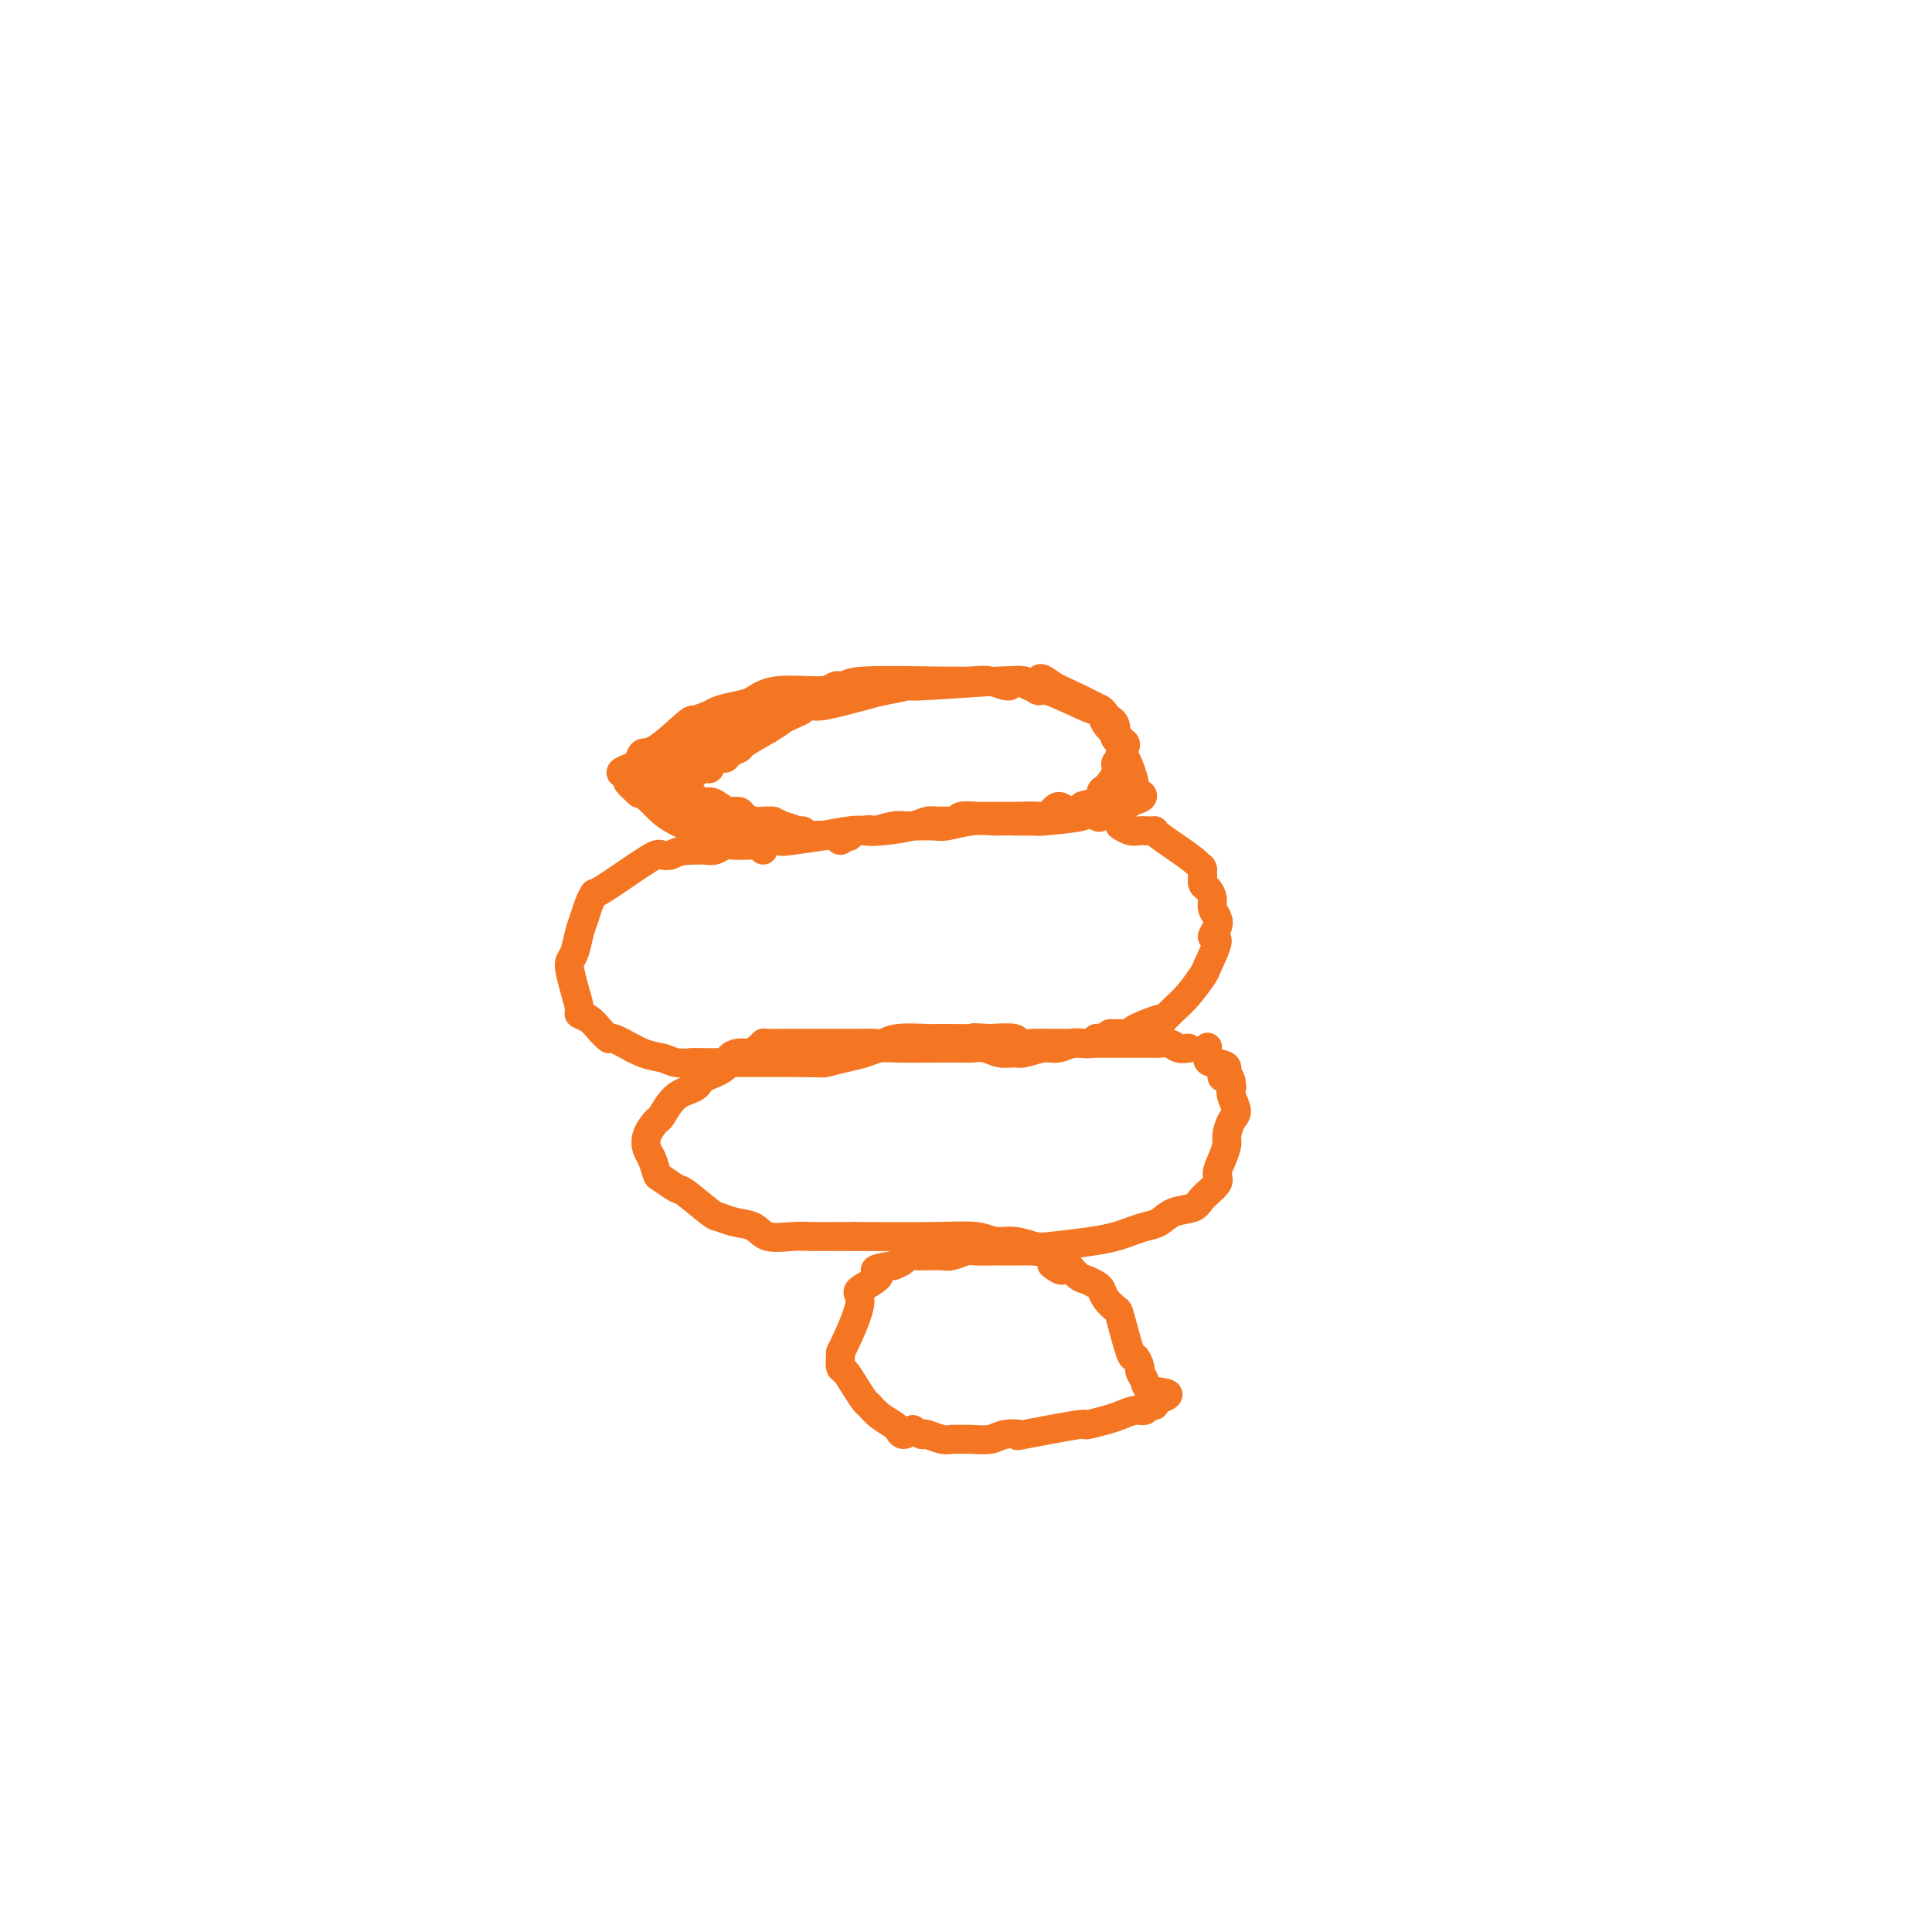 <svg viewBox='0 0 400 400' version='1.1' xmlns='http://www.w3.org/2000/svg' xmlns:xlink='http://www.w3.org/1999/xlink'><g fill='none' stroke='#F47623' stroke-width='6' stroke-linecap='round' stroke-linejoin='round'><path d='M148,171c1.241,0.030 2.482,0.061 3,0c0.518,-0.061 0.313,-0.212 1,0c0.687,0.212 2.265,0.788 3,1c0.735,0.212 0.626,0.060 1,0c0.374,-0.060 1.231,-0.029 2,0c0.769,0.029 1.452,0.057 2,0c0.548,-0.057 0.962,-0.198 2,0c1.038,0.198 2.699,0.733 4,1c1.301,0.267 2.243,0.264 4,0c1.757,-0.264 4.330,-0.789 6,-1c1.670,-0.211 2.436,-0.109 3,0c0.564,0.109 0.925,0.226 2,0c1.075,-0.226 2.863,-0.796 4,-1c1.137,-0.204 1.622,-0.041 3,0c1.378,0.041 3.648,-0.041 5,0c1.352,0.041 1.787,0.203 3,0c1.213,-0.203 3.204,-0.772 5,-1c1.796,-0.228 3.398,-0.114 5,0'/><path d='M206,170c9.634,-0.152 4.719,-0.031 4,0c-0.719,0.031 2.757,-0.027 4,0c1.243,0.027 0.254,0.138 2,0c1.746,-0.138 6.226,-0.524 8,-1c1.774,-0.476 0.841,-1.041 1,-1c0.159,0.041 1.408,0.687 2,1c0.592,0.313 0.526,0.291 1,0c0.474,-0.291 1.488,-0.851 2,-1c0.512,-0.149 0.522,0.114 1,0c0.478,-0.114 1.422,-0.604 2,-1c0.578,-0.396 0.789,-0.698 1,-1'/><path d='M234,166c4.532,-1.106 1.861,-1.873 1,-2c-0.861,-0.127 0.087,0.384 0,-1c-0.087,-1.384 -1.210,-4.664 -2,-6c-0.790,-1.336 -1.246,-0.729 -1,-1c0.246,-0.271 1.195,-1.421 1,-2c-0.195,-0.579 -1.533,-0.586 -2,-1c-0.467,-0.414 -0.062,-1.235 0,-2c0.062,-0.765 -0.218,-1.473 -1,-2c-0.782,-0.527 -2.065,-0.873 -2,-1c0.065,-0.127 1.479,-0.034 0,-1c-1.479,-0.966 -5.851,-2.990 -8,-4c-2.149,-1.010 -2.074,-1.005 -2,-1'/><path d='M218,142c-2.885,-2.160 -2.597,-1.561 -3,-1c-0.403,0.561 -1.497,1.082 -2,1c-0.503,-0.082 -0.414,-0.769 -1,-1c-0.586,-0.231 -1.848,-0.006 -2,0c-0.152,0.006 0.807,-0.207 -3,0c-3.807,0.207 -12.378,0.833 -16,1c-3.622,0.167 -2.293,-0.127 -3,0c-0.707,0.127 -3.448,0.674 -5,1c-1.552,0.326 -1.915,0.431 -4,1c-2.085,0.569 -5.894,1.604 -8,2c-2.106,0.396 -2.510,0.155 -3,0c-0.490,-0.155 -1.066,-0.224 -2,0c-0.934,0.224 -2.227,0.742 -3,1c-0.773,0.258 -1.027,0.255 -3,1c-1.973,0.745 -5.666,2.237 -8,3c-2.334,0.763 -3.310,0.796 -4,1c-0.690,0.204 -1.095,0.578 -2,1c-0.905,0.422 -2.311,0.891 -3,1c-0.689,0.109 -0.660,-0.142 -1,0c-0.340,0.142 -1.050,0.677 -2,1c-0.950,0.323 -2.140,0.433 -3,1c-0.860,0.567 -1.388,1.591 -2,2c-0.612,0.409 -1.306,0.205 -2,0'/><path d='M133,158c-8.582,2.885 -2.538,2.097 0,2c2.538,-0.097 1.568,0.498 2,1c0.432,0.502 2.265,0.913 3,1c0.735,0.087 0.371,-0.149 1,0c0.629,0.149 2.252,0.684 3,1c0.748,0.316 0.623,0.414 1,1c0.377,0.586 1.257,1.659 2,2c0.743,0.341 1.350,-0.049 2,0c0.650,0.049 1.343,0.539 2,1c0.657,0.461 1.278,0.894 2,1c0.722,0.106 1.544,-0.115 2,0c0.456,0.115 0.545,0.567 1,1c0.455,0.433 1.276,0.847 2,1c0.724,0.153 1.350,0.044 2,0c0.650,-0.044 1.325,-0.022 2,0'/><path d='M160,170c4.461,2.040 2.112,1.140 2,1c-0.112,-0.140 2.011,0.481 3,1c0.989,0.519 0.844,0.938 2,1c1.156,0.062 3.614,-0.232 5,0c1.386,0.232 1.701,0.990 2,1c0.299,0.010 0.580,-0.728 1,-1c0.420,-0.272 0.977,-0.078 1,0c0.023,0.078 -0.489,0.039 -1,0'/><path d='M175,173c1.985,0.463 -0.551,0.119 -2,0c-1.449,-0.119 -1.811,-0.013 -2,0c-0.189,0.013 -0.207,-0.066 -1,0c-0.793,0.066 -2.362,0.276 -3,0c-0.638,-0.276 -0.345,-1.040 -1,-1c-0.655,0.040 -2.257,0.883 -3,1c-0.743,0.117 -0.626,-0.493 -1,-1c-0.374,-0.507 -1.239,-0.911 -2,-1c-0.761,-0.089 -1.420,0.137 -2,0c-0.580,-0.137 -1.082,-0.637 -2,-1c-0.918,-0.363 -2.252,-0.588 -3,-1c-0.748,-0.412 -0.910,-1.011 -1,-1c-0.090,0.011 -0.106,0.632 -1,1c-0.894,0.368 -2.664,0.484 -4,0c-1.336,-0.484 -2.239,-1.567 -3,-2c-0.761,-0.433 -1.381,-0.217 -2,0'/><path d='M142,167c-5.485,-0.896 -2.697,-0.137 -2,0c0.697,0.137 -0.697,-0.348 -1,-1c-0.303,-0.652 0.486,-1.471 1,-2c0.514,-0.529 0.754,-0.766 1,-1c0.246,-0.234 0.499,-0.463 1,-1c0.501,-0.537 1.252,-1.383 2,-2c0.748,-0.617 1.495,-1.005 2,-1c0.505,0.005 0.770,0.404 1,0c0.230,-0.404 0.426,-1.612 1,-2c0.574,-0.388 1.527,0.045 2,0c0.473,-0.045 0.467,-0.569 1,-1c0.533,-0.431 1.605,-0.770 2,-1c0.395,-0.230 0.113,-0.351 1,-1c0.887,-0.649 2.944,-1.824 5,-3'/><path d='M159,151c2.918,-1.801 2.713,-1.803 3,-2c0.287,-0.197 1.065,-0.589 2,-1c0.935,-0.411 2.028,-0.842 2,-1c-0.028,-0.158 -1.178,-0.044 -2,0c-0.822,0.044 -1.315,0.019 -2,0c-0.685,-0.019 -1.562,-0.031 -2,0c-0.438,0.031 -0.436,0.106 -1,0c-0.564,-0.106 -1.695,-0.393 -4,0c-2.305,0.393 -5.783,1.467 -7,2c-1.217,0.533 -0.171,0.524 -1,1c-0.829,0.476 -3.531,1.437 -5,2c-1.469,0.563 -1.703,0.729 -2,1c-0.297,0.271 -0.656,0.649 -1,1c-0.344,0.351 -0.672,0.676 -1,1'/><path d='M138,155c-2.803,1.551 -1.309,1.428 -1,2c0.309,0.572 -0.565,1.840 -1,3c-0.435,1.160 -0.430,2.213 0,3c0.430,0.787 1.285,1.306 2,2c0.715,0.694 1.289,1.561 2,2c0.711,0.439 1.560,0.451 2,1c0.440,0.549 0.470,1.636 1,2c0.530,0.364 1.561,0.007 2,0c0.439,-0.007 0.288,0.337 1,1c0.712,0.663 2.287,1.644 4,2c1.713,0.356 3.562,0.085 5,0c1.438,-0.085 2.464,0.016 3,0c0.536,-0.016 0.582,-0.147 1,0c0.418,0.147 1.209,0.574 2,1'/><path d='M161,174c3.081,0.393 1.784,-0.626 2,-1c0.216,-0.374 1.943,-0.103 3,0c1.057,0.103 1.442,0.038 2,0c0.558,-0.038 1.288,-0.049 1,0c-0.288,0.049 -1.593,0.158 -4,0c-2.407,-0.158 -5.915,-0.582 -8,-1c-2.085,-0.418 -2.747,-0.829 -3,-1c-0.253,-0.171 -0.098,-0.101 -1,0c-0.902,0.101 -2.862,0.233 -4,0c-1.138,-0.233 -1.456,-0.831 -2,-1c-0.544,-0.169 -1.315,0.092 -2,0c-0.685,-0.092 -1.283,-0.535 -2,-1c-0.717,-0.465 -1.554,-0.950 -2,-1c-0.446,-0.050 -0.501,0.337 -1,0c-0.499,-0.337 -1.442,-1.398 -2,-2c-0.558,-0.602 -0.731,-0.743 -1,-1c-0.269,-0.257 -0.635,-0.628 -1,-1'/><path d='M136,164c-1.674,-1.268 -1.359,-1.438 -1,-2c0.359,-0.562 0.761,-1.514 1,-2c0.239,-0.486 0.314,-0.505 1,-1c0.686,-0.495 1.981,-1.466 3,-2c1.019,-0.534 1.762,-0.629 2,-1c0.238,-0.371 -0.028,-1.016 1,-2c1.028,-0.984 3.349,-2.306 5,-3c1.651,-0.694 2.633,-0.761 3,-1c0.367,-0.239 0.119,-0.652 1,-1c0.881,-0.348 2.891,-0.632 4,-1c1.109,-0.368 1.317,-0.819 1,-1c-0.317,-0.181 -1.158,-0.090 -2,0'/><path d='M155,147c1.943,-2.054 -2.701,-0.690 -5,0c-2.299,0.690 -2.255,0.705 -3,1c-0.745,0.295 -2.279,0.871 -3,1c-0.721,0.129 -0.629,-0.188 -2,1c-1.371,1.188 -4.205,3.881 -6,5c-1.795,1.119 -2.549,0.665 -3,1c-0.451,0.335 -0.597,1.460 -1,2c-0.403,0.540 -1.062,0.497 -1,1c0.062,0.503 0.845,1.552 1,2c0.155,0.448 -0.319,0.294 0,1c0.319,0.706 1.430,2.273 2,3c0.570,0.727 0.600,0.615 1,1c0.400,0.385 1.171,1.266 2,2c0.829,0.734 1.717,1.321 3,2c1.283,0.679 2.963,1.450 4,2c1.037,0.550 1.433,0.879 2,1c0.567,0.121 1.305,0.035 2,0c0.695,-0.035 1.348,-0.017 2,0'/><path d='M150,173c2.459,0.998 2.108,0.992 3,1c0.892,0.008 3.029,0.030 5,0c1.971,-0.030 3.778,-0.112 4,0c0.222,0.112 -1.140,0.420 2,0c3.140,-0.420 10.781,-1.566 14,-2c3.219,-0.434 2.017,-0.155 2,0c-0.017,0.155 1.150,0.185 3,0c1.850,-0.185 4.384,-0.584 6,-1c1.616,-0.416 2.315,-0.847 3,-1c0.685,-0.153 1.357,-0.027 2,0c0.643,0.027 1.255,-0.045 2,0c0.745,0.045 1.621,0.208 2,0c0.379,-0.208 0.261,-0.788 1,-1c0.739,-0.212 2.335,-0.057 3,0c0.665,0.057 0.398,0.015 1,0c0.602,-0.015 2.073,-0.002 3,0c0.927,0.002 1.312,-0.008 2,0c0.688,0.008 1.680,0.034 3,0c1.320,-0.034 2.969,-0.128 4,0c1.031,0.128 1.445,0.479 2,0c0.555,-0.479 1.252,-1.788 2,-2c0.748,-0.212 1.548,0.674 2,1c0.452,0.326 0.558,0.093 1,0c0.442,-0.093 1.221,-0.047 2,0'/><path d='M224,168c11.567,-0.970 3.485,-0.896 1,-1c-2.485,-0.104 0.625,-0.385 2,-1c1.375,-0.615 1.013,-1.564 1,-2c-0.013,-0.436 0.321,-0.357 1,-1c0.679,-0.643 1.701,-2.006 2,-3c0.299,-0.994 -0.127,-1.620 0,-2c0.127,-0.380 0.805,-0.516 1,-1c0.195,-0.484 -0.094,-1.317 0,-2c0.094,-0.683 0.571,-1.217 0,-2c-0.571,-0.783 -2.188,-1.815 -3,-3c-0.812,-1.185 -0.818,-2.523 -1,-3c-0.182,-0.477 -0.541,-0.095 -1,0c-0.459,0.095 -1.020,-0.098 -3,-1c-1.980,-0.902 -5.379,-2.512 -7,-3c-1.621,-0.488 -1.463,0.146 -2,0c-0.537,-0.146 -1.768,-1.073 -3,-2'/><path d='M212,141c-2.959,-0.641 -2.355,0.757 -3,1c-0.645,0.243 -2.537,-0.668 -4,-1c-1.463,-0.332 -2.495,-0.085 -4,0c-1.505,0.085 -3.482,0.008 -4,0c-0.518,-0.008 0.422,0.055 -3,0c-3.422,-0.055 -11.205,-0.227 -15,0c-3.795,0.227 -3.600,0.852 -4,1c-0.400,0.148 -1.393,-0.182 -2,0c-0.607,0.182 -0.827,0.875 -3,1c-2.173,0.125 -6.298,-0.317 -9,0c-2.702,0.317 -3.982,1.393 -5,2c-1.018,0.607 -1.774,0.746 -3,1c-1.226,0.254 -2.922,0.624 -4,1c-1.078,0.376 -1.539,0.759 -2,1c-0.461,0.241 -0.922,0.341 -2,1c-1.078,0.659 -2.774,1.878 -4,3c-1.226,1.122 -1.984,2.148 -3,3c-1.016,0.852 -2.290,1.529 -3,2c-0.710,0.471 -0.855,0.735 -1,1'/><path d='M134,158c-1.877,1.306 -1.070,0.070 -1,0c0.070,-0.070 -0.597,1.025 -1,2c-0.403,0.975 -0.541,1.828 -1,2c-0.459,0.172 -1.239,-0.338 -1,0c0.239,0.338 1.497,1.525 2,2c0.503,0.475 0.252,0.237 0,0'/><path d='M158,176c-0.214,-0.423 -0.427,-0.846 -1,-1c-0.573,-0.154 -1.504,-0.037 -2,0c-0.496,0.037 -0.557,-0.004 -1,0c-0.443,0.004 -1.270,0.054 -2,0c-0.730,-0.054 -1.364,-0.211 -2,0c-0.636,0.211 -1.274,0.788 -2,1c-0.726,0.212 -1.542,0.057 -2,0c-0.458,-0.057 -0.560,-0.016 -1,0c-0.440,0.016 -1.220,0.008 -2,0'/><path d='M143,176c-3.117,0.217 -3.409,0.761 -4,1c-0.591,0.239 -1.482,0.174 -2,0c-0.518,-0.174 -0.664,-0.458 -3,1c-2.336,1.458 -6.864,4.657 -9,6c-2.136,1.343 -1.882,0.828 -2,1c-0.118,0.172 -0.610,1.029 -1,2c-0.390,0.971 -0.680,2.054 -1,3c-0.320,0.946 -0.672,1.753 -1,3c-0.328,1.247 -0.634,2.933 -1,4c-0.366,1.067 -0.793,1.515 -1,2c-0.207,0.485 -0.193,1.008 0,2c0.193,0.992 0.565,2.453 1,4c0.435,1.547 0.933,3.179 1,4c0.067,0.821 -0.297,0.831 0,1c0.297,0.169 1.254,0.495 2,1c0.746,0.505 1.283,1.187 2,2c0.717,0.813 1.616,1.757 2,2c0.384,0.243 0.253,-0.216 1,0c0.747,0.216 2.374,1.108 4,2'/><path d='M131,217c2.931,1.630 4.758,1.704 6,2c1.242,0.296 1.899,0.812 3,1c1.101,0.188 2.647,0.047 3,0c0.353,-0.047 -0.485,-0.001 4,0c4.485,0.001 14.293,-0.042 19,0c4.707,0.042 4.312,0.169 5,0c0.688,-0.169 2.458,-0.634 4,-1c1.542,-0.366 2.855,-0.634 4,-1c1.145,-0.366 2.121,-0.830 3,-1c0.879,-0.170 1.663,-0.045 4,0c2.337,0.045 6.229,0.011 8,0c1.771,-0.011 1.422,0.001 2,0c0.578,-0.001 2.084,-0.015 3,0c0.916,0.015 1.241,0.058 2,0c0.759,-0.058 1.953,-0.216 3,0c1.047,0.216 1.946,0.805 3,1c1.054,0.195 2.264,-0.004 3,0c0.736,0.004 0.998,0.211 2,0c1.002,-0.211 2.744,-0.840 4,-1c1.256,-0.160 2.024,0.151 3,0c0.976,-0.151 2.158,-0.762 3,-1c0.842,-0.238 1.342,-0.103 2,0c0.658,0.103 1.474,0.172 2,0c0.526,-0.172 0.763,-0.586 1,-1'/><path d='M227,215c9.172,-1.007 4.102,-1.025 3,-1c-1.102,0.025 1.762,0.092 3,0c1.238,-0.092 0.848,-0.344 2,-1c1.152,-0.656 3.847,-1.717 5,-2c1.153,-0.283 0.766,0.213 1,0c0.234,-0.213 1.091,-1.133 2,-2c0.909,-0.867 1.871,-1.681 3,-3c1.129,-1.319 2.425,-3.144 3,-4c0.575,-0.856 0.428,-0.743 1,-2c0.572,-1.257 1.862,-3.884 2,-5c0.138,-1.116 -0.876,-0.721 -1,-1c-0.124,-0.279 0.644,-1.230 1,-2c0.356,-0.770 0.302,-1.357 0,-2c-0.302,-0.643 -0.852,-1.341 -1,-2c-0.148,-0.659 0.105,-1.280 0,-2c-0.105,-0.720 -0.567,-1.540 -1,-2c-0.433,-0.460 -0.838,-0.560 -1,-1c-0.162,-0.440 -0.081,-1.220 0,-2'/><path d='M249,181c-0.454,-2.348 -0.090,-1.217 0,-1c0.090,0.217 -0.094,-0.478 -2,-2c-1.906,-1.522 -5.536,-3.871 -7,-5c-1.464,-1.129 -0.764,-1.038 -1,-1c-0.236,0.038 -1.409,0.024 -2,0c-0.591,-0.024 -0.602,-0.058 -1,0c-0.398,0.058 -1.184,0.208 -2,0c-0.816,-0.208 -1.662,-0.774 -2,-1c-0.338,-0.226 -0.169,-0.113 0,0'/><path d='M246,217c-0.674,0.113 -1.347,0.226 -2,0c-0.653,-0.226 -1.284,-0.793 -2,-1c-0.716,-0.207 -1.515,-0.056 -2,0c-0.485,0.056 -0.654,0.015 -1,0c-0.346,-0.015 -0.868,-0.004 -2,0c-1.132,0.004 -2.875,0.001 -4,0c-1.125,-0.001 -1.631,-0.000 -2,0c-0.369,0.000 -0.602,0.000 -1,0c-0.398,-0.000 -0.962,-0.000 -2,0c-1.038,0.000 -2.548,0.001 -4,0c-1.452,-0.001 -2.844,-0.004 -4,0c-1.156,0.004 -2.075,0.015 -3,0c-0.925,-0.015 -1.856,-0.056 -3,0c-1.144,0.056 -2.500,0.207 -3,0c-0.500,-0.207 -0.143,-0.774 -1,-1c-0.857,-0.226 -2.929,-0.113 -5,0'/><path d='M205,215c-6.336,-0.308 -1.676,-0.079 -2,0c-0.324,0.079 -5.632,0.007 -8,0c-2.368,-0.007 -1.795,0.051 -3,0c-1.205,-0.051 -4.188,-0.210 -6,0c-1.812,0.210 -2.452,0.788 -3,1c-0.548,0.212 -1.003,0.057 -2,0c-0.997,-0.057 -2.538,-0.015 -4,0c-1.462,0.015 -2.847,0.004 -4,0c-1.153,-0.004 -2.074,-0.002 -3,0c-0.926,0.002 -1.858,0.003 -3,0c-1.142,-0.003 -2.494,-0.011 -4,0c-1.506,0.011 -3.166,0.041 -4,0c-0.834,-0.041 -0.844,-0.152 -1,0c-0.156,0.152 -0.459,0.569 -1,1c-0.541,0.431 -1.319,0.878 -2,1c-0.681,0.122 -1.265,-0.081 -2,0c-0.735,0.081 -1.621,0.445 -2,1c-0.379,0.555 -0.251,1.301 -1,2c-0.749,0.699 -2.374,1.349 -4,2'/><path d='M146,223c-2.229,0.977 -1.303,-0.080 -1,0c0.303,0.080 -0.017,1.298 -1,2c-0.983,0.702 -2.628,0.888 -4,2c-1.372,1.112 -2.470,3.150 -3,4c-0.530,0.850 -0.492,0.512 -1,1c-0.508,0.488 -1.561,1.803 -2,3c-0.439,1.197 -0.265,2.276 0,3c0.265,0.724 0.620,1.094 1,2c0.380,0.906 0.785,2.348 1,3c0.215,0.652 0.241,0.514 1,1c0.759,0.486 2.250,1.598 3,2c0.750,0.402 0.761,0.095 2,1c1.239,0.905 3.708,3.020 5,4c1.292,0.980 1.406,0.823 2,1c0.594,0.177 1.669,0.689 3,1c1.331,0.311 2.918,0.423 4,1c1.082,0.577 1.657,1.619 3,2c1.343,0.381 3.453,0.102 5,0c1.547,-0.102 2.532,-0.028 4,0c1.468,0.028 3.419,0.008 5,0c1.581,-0.008 2.790,-0.004 4,0'/><path d='M177,256c5.914,0.017 11.699,0.061 16,0c4.301,-0.061 7.118,-0.226 9,0c1.882,0.226 2.827,0.842 4,1c1.173,0.158 2.572,-0.143 4,0c1.428,0.143 2.885,0.729 4,1c1.115,0.271 1.887,0.227 4,0c2.113,-0.227 5.567,-0.637 8,-1c2.433,-0.363 3.847,-0.678 5,-1c1.153,-0.322 2.046,-0.649 3,-1c0.954,-0.351 1.969,-0.726 3,-1c1.031,-0.274 2.078,-0.448 3,-1c0.922,-0.552 1.721,-1.484 3,-2c1.279,-0.516 3.039,-0.616 4,-1c0.961,-0.384 1.123,-1.051 2,-2c0.877,-0.949 2.469,-2.178 3,-3c0.531,-0.822 0.001,-1.235 0,-2c-0.001,-0.765 0.526,-1.880 1,-3c0.474,-1.120 0.894,-2.243 1,-3c0.106,-0.757 -0.101,-1.148 0,-2c0.101,-0.852 0.512,-2.167 1,-3c0.488,-0.833 1.055,-1.186 1,-2c-0.055,-0.814 -0.730,-2.090 -1,-3c-0.270,-0.910 -0.135,-1.455 0,-2'/><path d='M255,225c-0.094,-3.440 -1.829,-2.039 -2,-2c-0.171,0.039 1.222,-1.282 1,-2c-0.222,-0.718 -2.060,-0.832 -3,-1c-0.940,-0.168 -0.984,-0.392 -1,-1c-0.016,-0.608 -0.005,-1.602 0,-2c0.005,-0.398 0.002,-0.199 0,0'/><path d='M222,258c-0.448,-0.113 -0.897,-0.226 -2,0c-1.103,0.226 -2.861,0.793 -4,1c-1.139,0.207 -1.658,0.056 -2,0c-0.342,-0.056 -0.509,-0.015 -1,0c-0.491,0.015 -1.308,0.004 -2,0c-0.692,-0.004 -1.258,-0.002 -2,0c-0.742,0.002 -1.659,0.004 -2,0c-0.341,-0.004 -0.107,-0.015 -1,0c-0.893,0.015 -2.912,0.057 -4,0c-1.088,-0.057 -1.247,-0.211 -2,0c-0.753,0.211 -2.102,0.789 -3,1c-0.898,0.211 -1.344,0.056 -2,0c-0.656,-0.056 -1.523,-0.012 -2,0c-0.477,0.012 -0.564,-0.008 -1,0c-0.436,0.008 -1.220,0.043 -2,0c-0.780,-0.043 -1.556,-0.166 -2,0c-0.444,0.166 -0.555,0.619 -1,1c-0.445,0.381 -1.222,0.691 -2,1'/><path d='M185,262c-6.149,0.906 -3.021,1.170 -3,2c0.021,0.830 -3.066,2.224 -4,3c-0.934,0.776 0.285,0.933 0,3c-0.285,2.067 -2.074,6.044 -3,8c-0.926,1.956 -0.989,1.892 -1,2c-0.011,0.108 0.028,0.390 0,1c-0.028,0.610 -0.124,1.549 0,2c0.124,0.451 0.469,0.414 1,1c0.531,0.586 1.249,1.796 2,3c0.751,1.204 1.535,2.402 2,3c0.465,0.598 0.610,0.595 1,1c0.390,0.405 1.024,1.216 2,2c0.976,0.784 2.292,1.540 3,2c0.708,0.460 0.806,0.624 1,1c0.194,0.376 0.484,0.965 1,1c0.516,0.035 1.258,-0.482 2,-1'/><path d='M189,296c1.980,1.171 1.930,1.098 2,1c0.070,-0.098 0.261,-0.223 1,0c0.739,0.223 2.025,0.793 3,1c0.975,0.207 1.638,0.052 2,0c0.362,-0.052 0.422,-0.000 1,0c0.578,0.000 1.675,-0.050 3,0c1.325,0.050 2.879,0.202 4,0c1.121,-0.202 1.810,-0.757 3,-1c1.190,-0.243 2.882,-0.173 3,0c0.118,0.173 -1.336,0.450 1,0c2.336,-0.450 8.464,-1.627 11,-2c2.536,-0.373 1.481,0.059 2,0c0.519,-0.059 2.611,-0.608 4,-1c1.389,-0.392 2.075,-0.626 3,-1c0.925,-0.374 2.091,-0.887 3,-1c0.909,-0.113 1.563,0.176 2,0c0.437,-0.176 0.656,-0.817 1,-1c0.344,-0.183 0.813,0.090 1,0c0.187,-0.090 0.094,-0.545 0,-1'/><path d='M239,290c5.364,-1.600 1.774,-1.600 0,-2c-1.774,-0.400 -1.731,-1.201 -2,-2c-0.269,-0.799 -0.850,-1.598 -1,-2c-0.150,-0.402 0.129,-0.407 0,-1c-0.129,-0.593 -0.668,-1.772 -1,-2c-0.332,-0.228 -0.456,0.496 -1,-1c-0.544,-1.496 -1.507,-5.213 -2,-7c-0.493,-1.787 -0.516,-1.645 -1,-2c-0.484,-0.355 -1.428,-1.207 -2,-2c-0.572,-0.793 -0.773,-1.528 -1,-2c-0.227,-0.472 -0.479,-0.682 -1,-1c-0.521,-0.318 -1.310,-0.744 -2,-1c-0.690,-0.256 -1.282,-0.342 -2,-1c-0.718,-0.658 -1.564,-1.888 -2,-2c-0.436,-0.112 -0.464,0.893 -1,1c-0.536,0.107 -1.582,-0.684 -2,-1c-0.418,-0.316 -0.209,-0.158 0,0'/></g>
</svg>